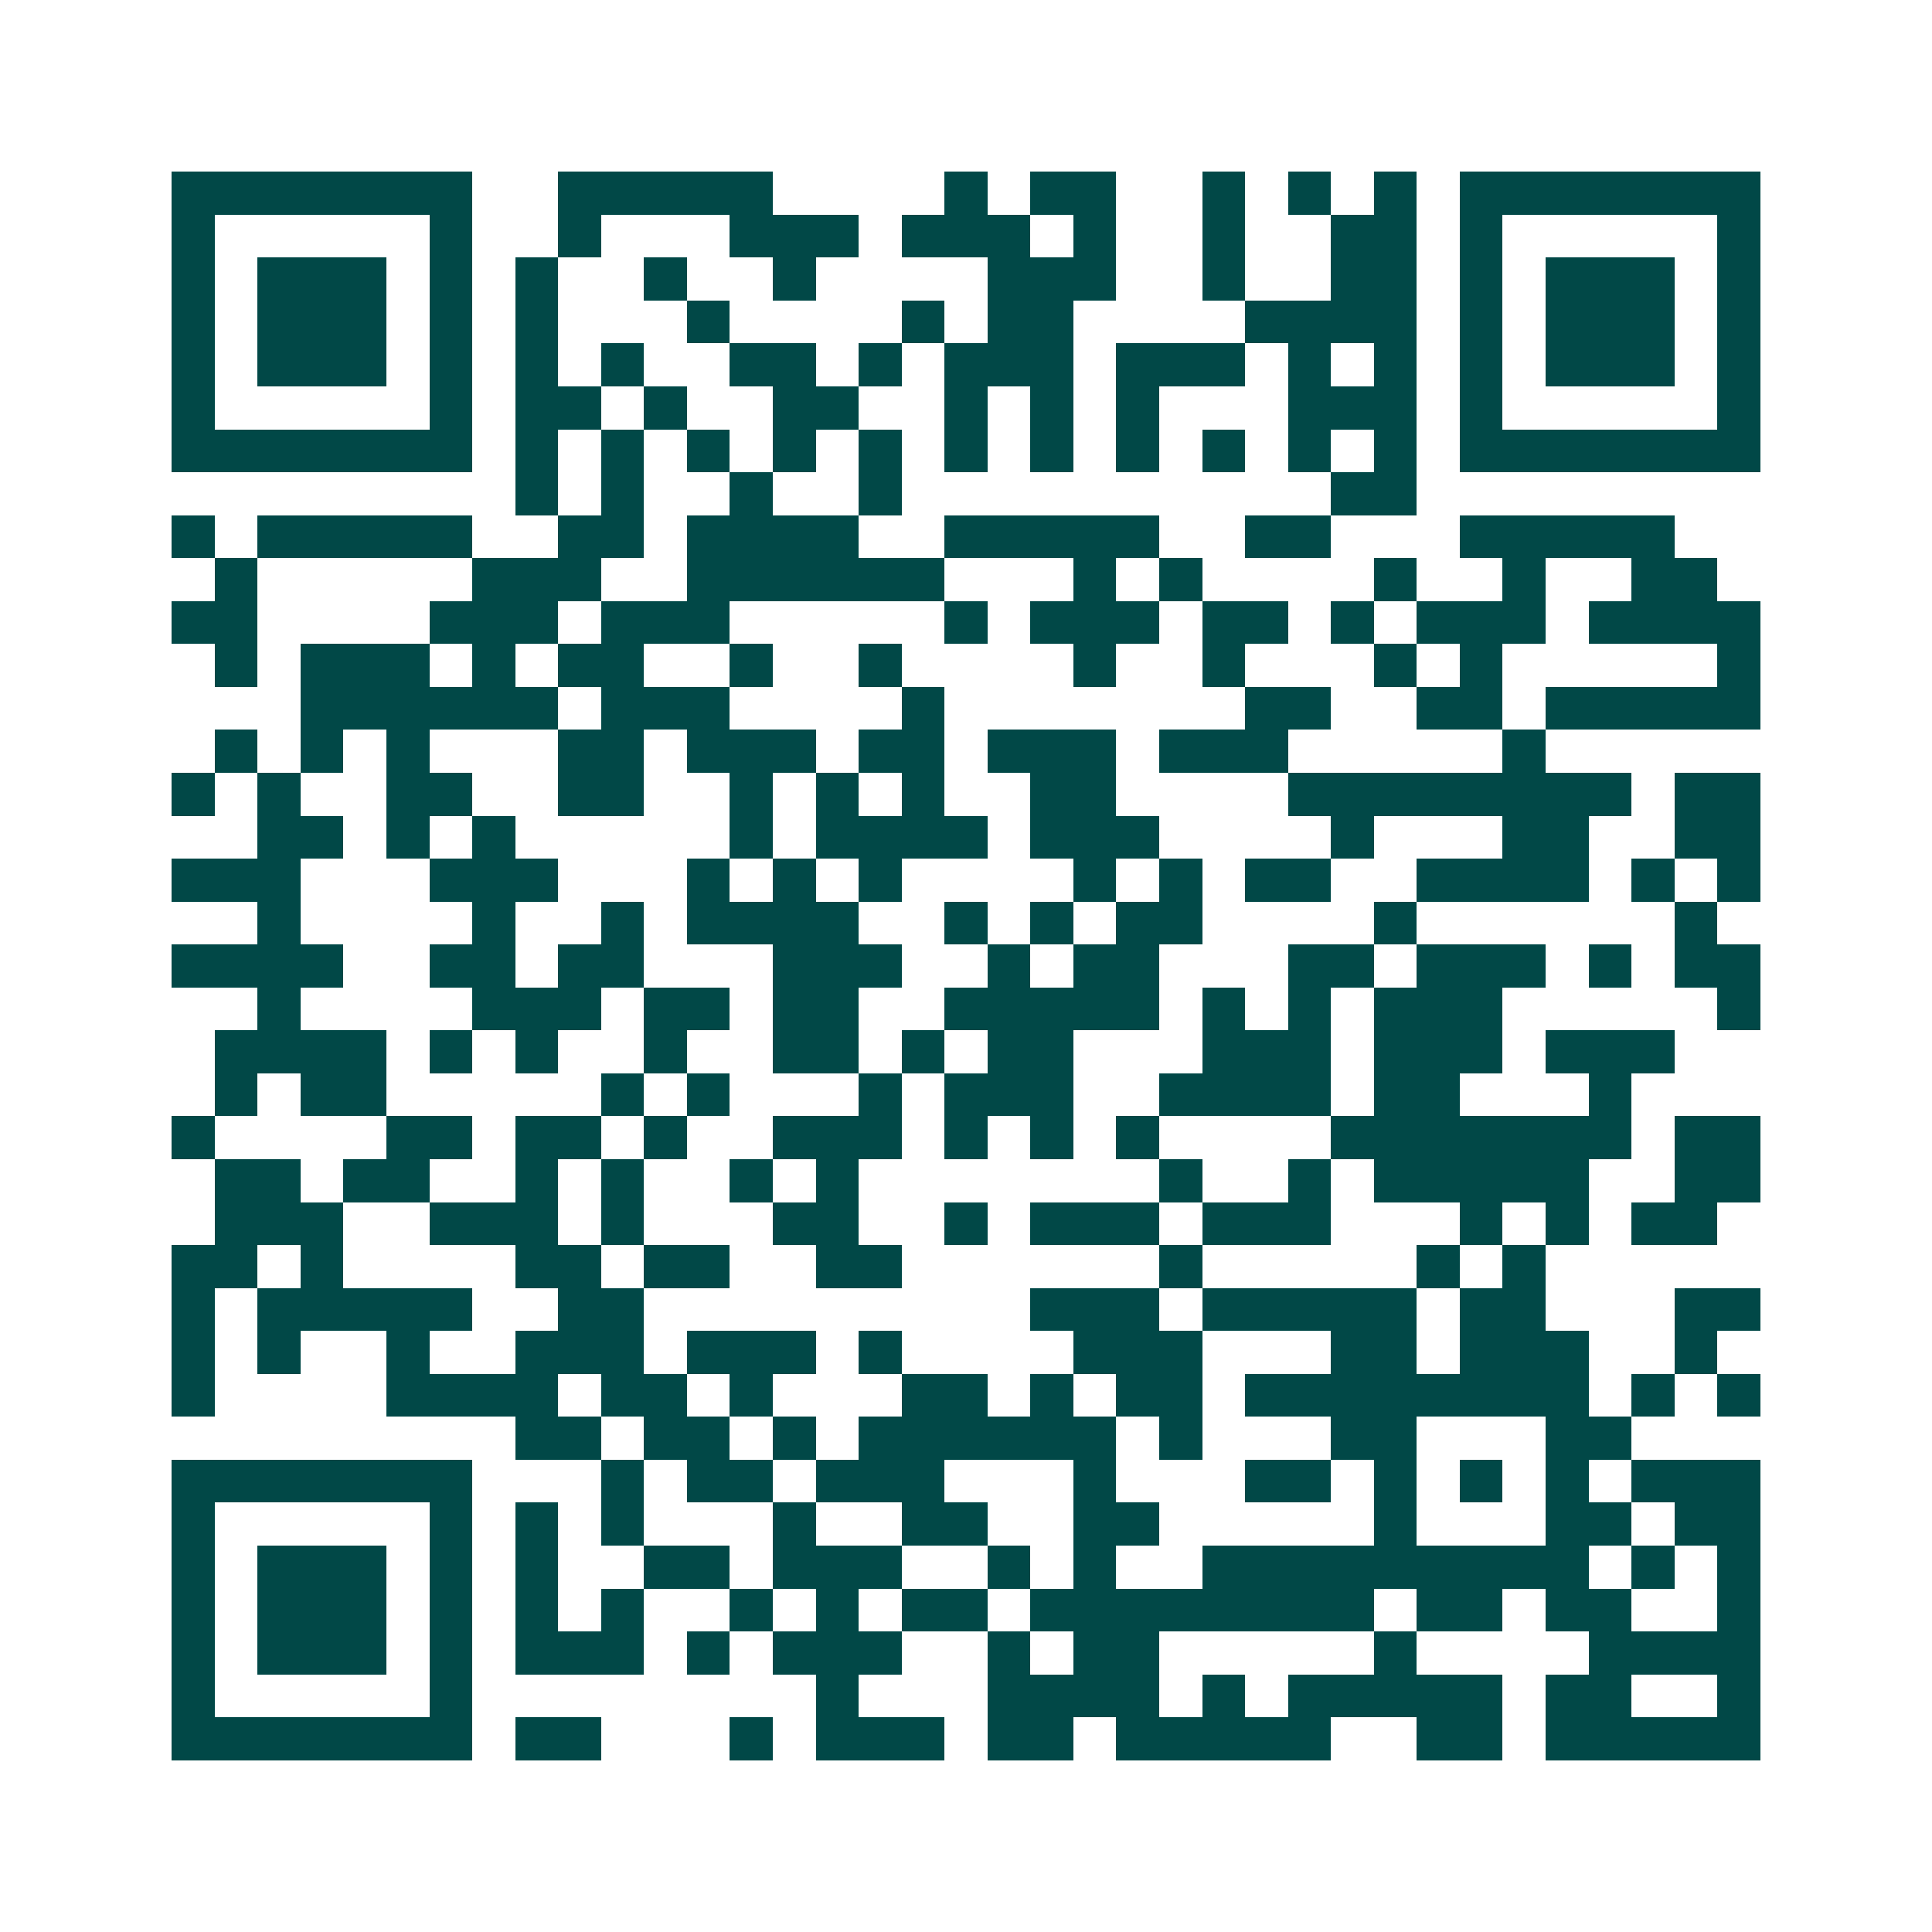 <svg xmlns="http://www.w3.org/2000/svg" width="200" height="200" viewBox="0 0 45 45" shape-rendering="crispEdges"><path fill="#ffffff" d="M0 0h45v45H0z"/><path stroke="#014847" d="M4 4.5h7m2 0h5m4 0h1m1 0h2m2 0h1m1 0h1m1 0h1m1 0h7M4 5.5h1m5 0h1m2 0h1m3 0h3m1 0h3m1 0h1m2 0h1m2 0h2m1 0h1m5 0h1M4 6.5h1m1 0h3m1 0h1m1 0h1m2 0h1m2 0h1m4 0h3m2 0h1m2 0h2m1 0h1m1 0h3m1 0h1M4 7.5h1m1 0h3m1 0h1m1 0h1m3 0h1m4 0h1m1 0h2m4 0h4m1 0h1m1 0h3m1 0h1M4 8.5h1m1 0h3m1 0h1m1 0h1m1 0h1m2 0h2m1 0h1m1 0h3m1 0h3m1 0h1m1 0h1m1 0h1m1 0h3m1 0h1M4 9.5h1m5 0h1m1 0h2m1 0h1m2 0h2m2 0h1m1 0h1m1 0h1m3 0h3m1 0h1m5 0h1M4 10.5h7m1 0h1m1 0h1m1 0h1m1 0h1m1 0h1m1 0h1m1 0h1m1 0h1m1 0h1m1 0h1m1 0h1m1 0h7M12 11.5h1m1 0h1m2 0h1m2 0h1m10 0h2M4 12.5h1m1 0h5m2 0h2m1 0h4m2 0h5m2 0h2m3 0h5M5 13.5h1m5 0h3m2 0h6m3 0h1m1 0h1m4 0h1m2 0h1m2 0h2M4 14.5h2m4 0h3m1 0h3m5 0h1m1 0h3m1 0h2m1 0h1m1 0h3m1 0h4M5 15.5h1m1 0h3m1 0h1m1 0h2m2 0h1m2 0h1m4 0h1m2 0h1m3 0h1m1 0h1m5 0h1M7 16.5h6m1 0h3m4 0h1m7 0h2m2 0h2m1 0h5M5 17.5h1m1 0h1m1 0h1m3 0h2m1 0h3m1 0h2m1 0h3m1 0h3m5 0h1M4 18.5h1m1 0h1m2 0h2m2 0h2m2 0h1m1 0h1m1 0h1m2 0h2m4 0h8m1 0h2M6 19.5h2m1 0h1m1 0h1m5 0h1m1 0h4m1 0h3m4 0h1m3 0h2m2 0h2M4 20.5h3m3 0h3m3 0h1m1 0h1m1 0h1m4 0h1m1 0h1m1 0h2m2 0h4m1 0h1m1 0h1M6 21.5h1m4 0h1m2 0h1m1 0h4m2 0h1m1 0h1m1 0h2m4 0h1m6 0h1M4 22.5h4m2 0h2m1 0h2m3 0h3m2 0h1m1 0h2m3 0h2m1 0h3m1 0h1m1 0h2M6 23.5h1m4 0h3m1 0h2m1 0h2m2 0h5m1 0h1m1 0h1m1 0h3m5 0h1M5 24.5h4m1 0h1m1 0h1m2 0h1m2 0h2m1 0h1m1 0h2m3 0h3m1 0h3m1 0h3M5 25.5h1m1 0h2m5 0h1m1 0h1m3 0h1m1 0h3m2 0h4m1 0h2m3 0h1M4 26.5h1m4 0h2m1 0h2m1 0h1m2 0h3m1 0h1m1 0h1m1 0h1m4 0h7m1 0h2M5 27.5h2m1 0h2m2 0h1m1 0h1m2 0h1m1 0h1m7 0h1m2 0h1m1 0h5m2 0h2M5 28.5h3m2 0h3m1 0h1m3 0h2m2 0h1m1 0h3m1 0h3m3 0h1m1 0h1m1 0h2M4 29.5h2m1 0h1m4 0h2m1 0h2m2 0h2m6 0h1m5 0h1m1 0h1M4 30.5h1m1 0h5m2 0h2m9 0h3m1 0h5m1 0h2m3 0h2M4 31.5h1m1 0h1m2 0h1m2 0h3m1 0h3m1 0h1m4 0h3m3 0h2m1 0h3m2 0h1M4 32.5h1m4 0h4m1 0h2m1 0h1m3 0h2m1 0h1m1 0h2m1 0h8m1 0h1m1 0h1M12 33.5h2m1 0h2m1 0h1m1 0h6m1 0h1m3 0h2m3 0h2M4 34.5h7m3 0h1m1 0h2m1 0h3m3 0h1m3 0h2m1 0h1m1 0h1m1 0h1m1 0h3M4 35.5h1m5 0h1m1 0h1m1 0h1m3 0h1m2 0h2m2 0h2m5 0h1m3 0h2m1 0h2M4 36.5h1m1 0h3m1 0h1m1 0h1m2 0h2m1 0h3m2 0h1m1 0h1m2 0h9m1 0h1m1 0h1M4 37.5h1m1 0h3m1 0h1m1 0h1m1 0h1m2 0h1m1 0h1m1 0h2m1 0h8m1 0h2m1 0h2m2 0h1M4 38.5h1m1 0h3m1 0h1m1 0h3m1 0h1m1 0h3m2 0h1m1 0h2m5 0h1m4 0h4M4 39.5h1m5 0h1m8 0h1m3 0h4m1 0h1m1 0h5m1 0h2m2 0h1M4 40.5h7m1 0h2m3 0h1m1 0h3m1 0h2m1 0h5m2 0h2m1 0h5"/></svg>
